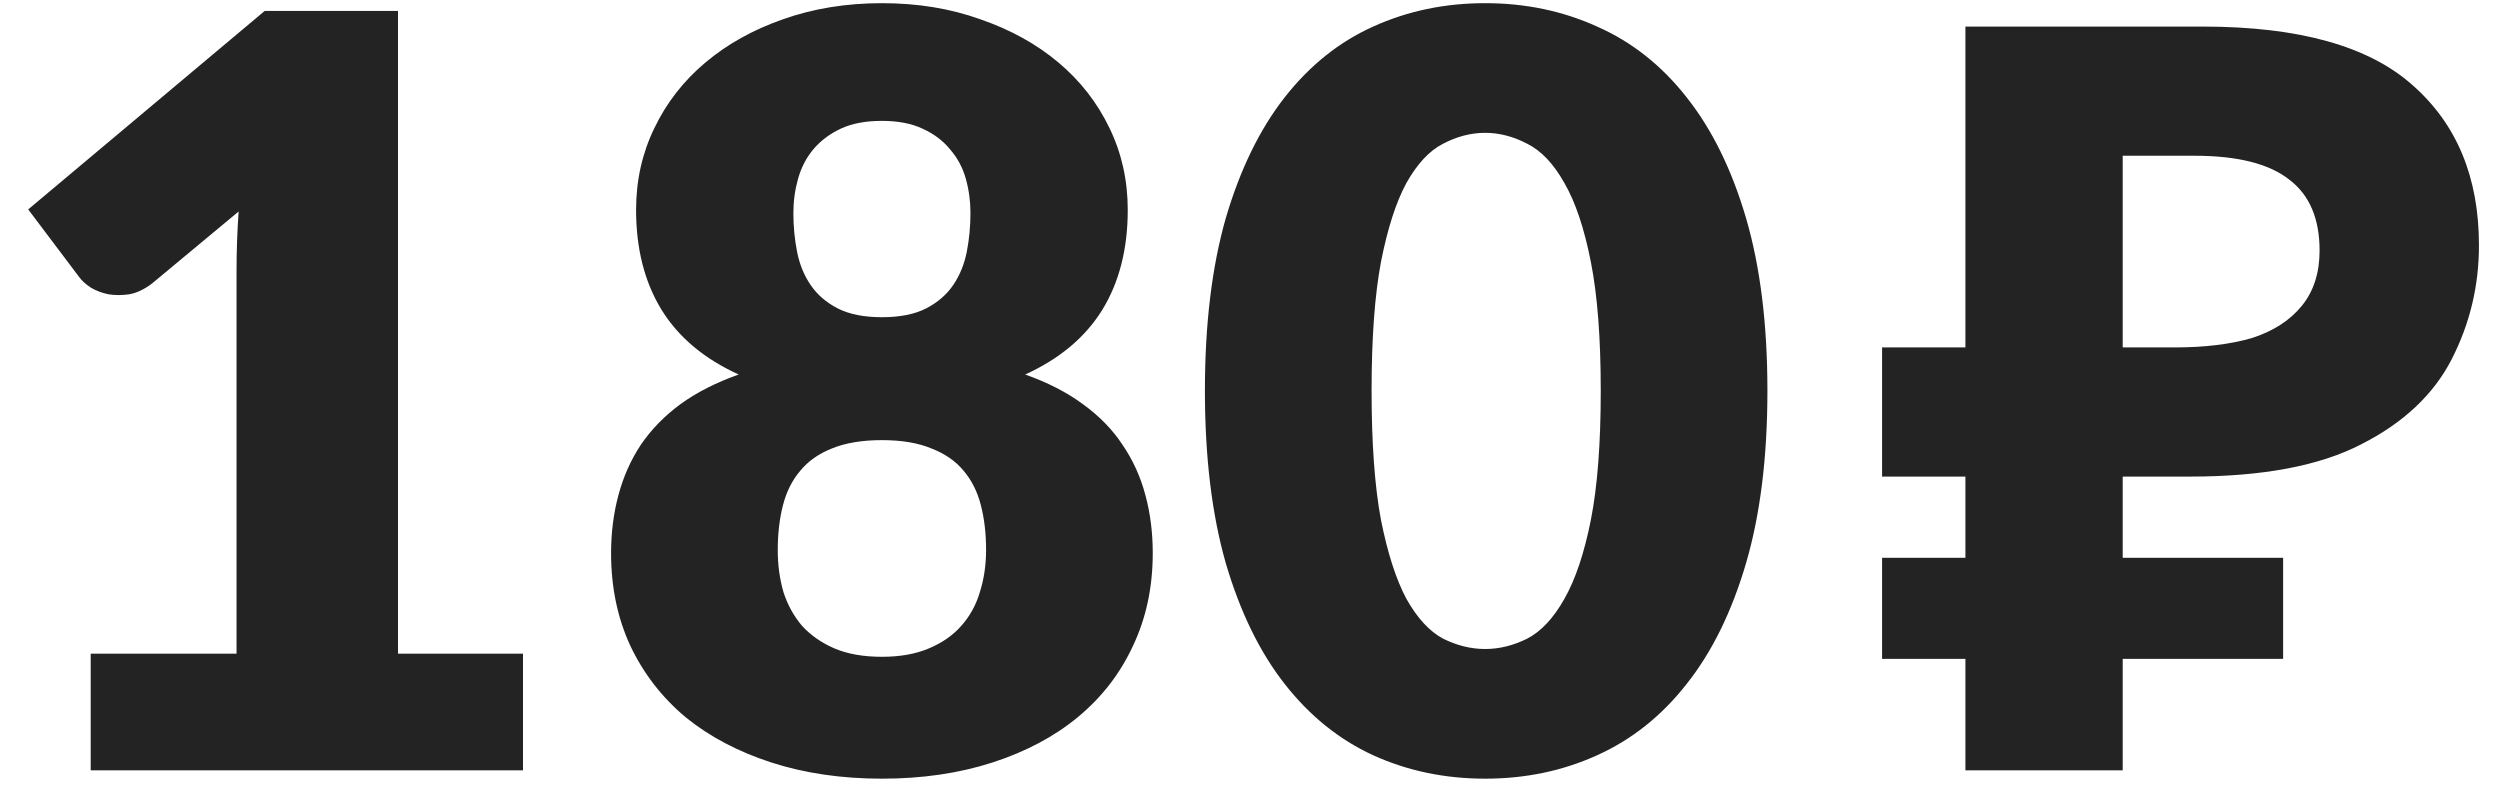 <?xml version="1.0" encoding="UTF-8"?> <svg xmlns="http://www.w3.org/2000/svg" width="60" height="19" viewBox="0 0 60 19" fill="none"> <path d="M12.552 15.688V18.488L2.177 18.488V15.688L5.677 15.688L5.677 6.501C5.677 6.267 5.681 6.034 5.689 5.801C5.698 5.559 5.71 5.317 5.727 5.076L3.652 6.801C3.468 6.942 3.285 7.03 3.102 7.063C2.927 7.088 2.76 7.088 2.602 7.063C2.443 7.03 2.302 6.976 2.177 6.901C2.052 6.817 1.96 6.734 1.902 6.651L0.677 5.026L6.352 0.263L9.552 0.263L9.552 15.688H12.552ZM21.166 15.763C21.6 15.763 21.975 15.697 22.291 15.563C22.608 15.43 22.866 15.251 23.066 15.026C23.275 14.792 23.425 14.522 23.516 14.213C23.616 13.897 23.666 13.559 23.666 13.201C23.666 12.809 23.625 12.451 23.541 12.126C23.458 11.801 23.32 11.526 23.129 11.301C22.937 11.067 22.679 10.888 22.354 10.763C22.037 10.63 21.641 10.563 21.166 10.563C20.691 10.563 20.291 10.63 19.966 10.763C19.65 10.888 19.395 11.067 19.204 11.301C19.012 11.526 18.875 11.801 18.791 12.126C18.708 12.451 18.666 12.809 18.666 13.201C18.666 13.559 18.712 13.897 18.804 14.213C18.904 14.522 19.054 14.792 19.254 15.026C19.462 15.251 19.72 15.43 20.029 15.563C20.345 15.697 20.725 15.763 21.166 15.763ZM21.166 2.901C20.775 2.901 20.445 2.963 20.179 3.088C19.912 3.213 19.691 3.38 19.516 3.588C19.35 3.788 19.229 4.022 19.154 4.288C19.079 4.555 19.041 4.83 19.041 5.113C19.041 5.43 19.07 5.738 19.129 6.038C19.187 6.338 19.295 6.605 19.454 6.838C19.612 7.072 19.829 7.259 20.104 7.401C20.379 7.542 20.733 7.613 21.166 7.613C21.6 7.613 21.954 7.542 22.229 7.401C22.504 7.259 22.72 7.072 22.879 6.838C23.037 6.605 23.145 6.338 23.204 6.038C23.262 5.738 23.291 5.43 23.291 5.113C23.291 4.83 23.254 4.555 23.179 4.288C23.104 4.022 22.979 3.788 22.804 3.588C22.637 3.38 22.416 3.213 22.141 3.088C21.875 2.963 21.55 2.901 21.166 2.901ZM24.604 8.988C25.145 9.18 25.608 9.417 25.991 9.701C26.383 9.984 26.7 10.309 26.941 10.676C27.191 11.042 27.375 11.447 27.491 11.888C27.608 12.322 27.666 12.784 27.666 13.276C27.666 14.092 27.508 14.834 27.191 15.501C26.883 16.167 26.441 16.738 25.866 17.213C25.3 17.68 24.616 18.042 23.816 18.301C23.016 18.559 22.133 18.688 21.166 18.688C20.2 18.688 19.316 18.559 18.516 18.301C17.716 18.042 17.029 17.68 16.454 17.213C15.887 16.738 15.445 16.167 15.129 15.501C14.82 14.834 14.666 14.092 14.666 13.276C14.666 12.784 14.725 12.322 14.841 11.888C14.958 11.447 15.137 11.042 15.379 10.676C15.629 10.309 15.945 9.984 16.329 9.701C16.72 9.417 17.187 9.18 17.729 8.988C16.904 8.613 16.287 8.097 15.879 7.438C15.47 6.772 15.266 5.972 15.266 5.038C15.266 4.33 15.412 3.676 15.704 3.076C15.995 2.467 16.404 1.942 16.929 1.501C17.454 1.059 18.075 0.713 18.791 0.463C19.516 0.205 20.308 0.076 21.166 0.076C22.025 0.076 22.812 0.205 23.529 0.463C24.254 0.713 24.879 1.059 25.404 1.501C25.929 1.942 26.337 2.467 26.629 3.076C26.92 3.676 27.066 4.33 27.066 5.038C27.066 5.972 26.862 6.772 26.454 7.438C26.045 8.097 25.429 8.613 24.604 8.988ZM42.418 9.376C42.418 10.967 42.247 12.347 41.906 13.513C41.564 14.68 41.089 15.647 40.481 16.413C39.881 17.18 39.164 17.751 38.331 18.126C37.506 18.501 36.61 18.688 35.643 18.688C34.677 18.688 33.781 18.501 32.956 18.126C32.139 17.751 31.431 17.18 30.831 16.413C30.231 15.647 29.76 14.68 29.418 13.513C29.085 12.347 28.918 10.967 28.918 9.376C28.918 7.784 29.085 6.405 29.418 5.238C29.76 4.072 30.231 3.105 30.831 2.338C31.431 1.572 32.139 1.005 32.956 0.638C33.781 0.263 34.677 0.076 35.643 0.076C36.61 0.076 37.506 0.263 38.331 0.638C39.164 1.005 39.881 1.572 40.481 2.338C41.089 3.105 41.564 4.072 41.906 5.238C42.247 6.405 42.418 7.784 42.418 9.376ZM38.418 9.376C38.418 8.117 38.339 7.088 38.181 6.288C38.022 5.48 37.81 4.847 37.543 4.388C37.285 3.93 36.989 3.617 36.656 3.451C36.322 3.276 35.985 3.188 35.643 3.188C35.302 3.188 34.964 3.276 34.631 3.451C34.306 3.617 34.014 3.93 33.756 4.388C33.506 4.847 33.302 5.48 33.143 6.288C32.993 7.088 32.918 8.117 32.918 9.376C32.918 10.642 32.993 11.676 33.143 12.476C33.302 13.276 33.506 13.909 33.756 14.376C34.014 14.834 34.306 15.151 34.631 15.326C34.964 15.492 35.302 15.576 35.643 15.576C35.985 15.576 36.322 15.492 36.656 15.326C36.989 15.151 37.285 14.834 37.543 14.376C37.81 13.909 38.022 13.276 38.181 12.476C38.339 11.676 38.418 10.642 38.418 9.376ZM47.17 18.488L47.17 0.638L52.87 0.638C55.17 0.638 56.845 1.105 57.895 2.038C58.962 2.972 59.495 4.255 59.495 5.888C59.495 6.855 59.279 7.763 58.845 8.613C58.412 9.463 57.687 10.147 56.67 10.663C55.67 11.18 54.303 11.438 52.57 11.438H50.945L50.945 18.488H47.17ZM45.17 15.813L45.17 13.388L54.795 13.388L54.795 15.813L45.17 15.813ZM45.17 11.438V8.338L52.495 8.338V11.438H45.17ZM52.195 8.338C52.912 8.338 53.529 8.263 54.045 8.113C54.562 7.947 54.962 7.688 55.245 7.338C55.529 6.988 55.67 6.547 55.67 6.013C55.67 5.247 55.428 4.68 54.945 4.313C54.462 3.93 53.703 3.738 52.67 3.738H50.945V8.338H52.195Z" fill="#232323"></path> </svg> 